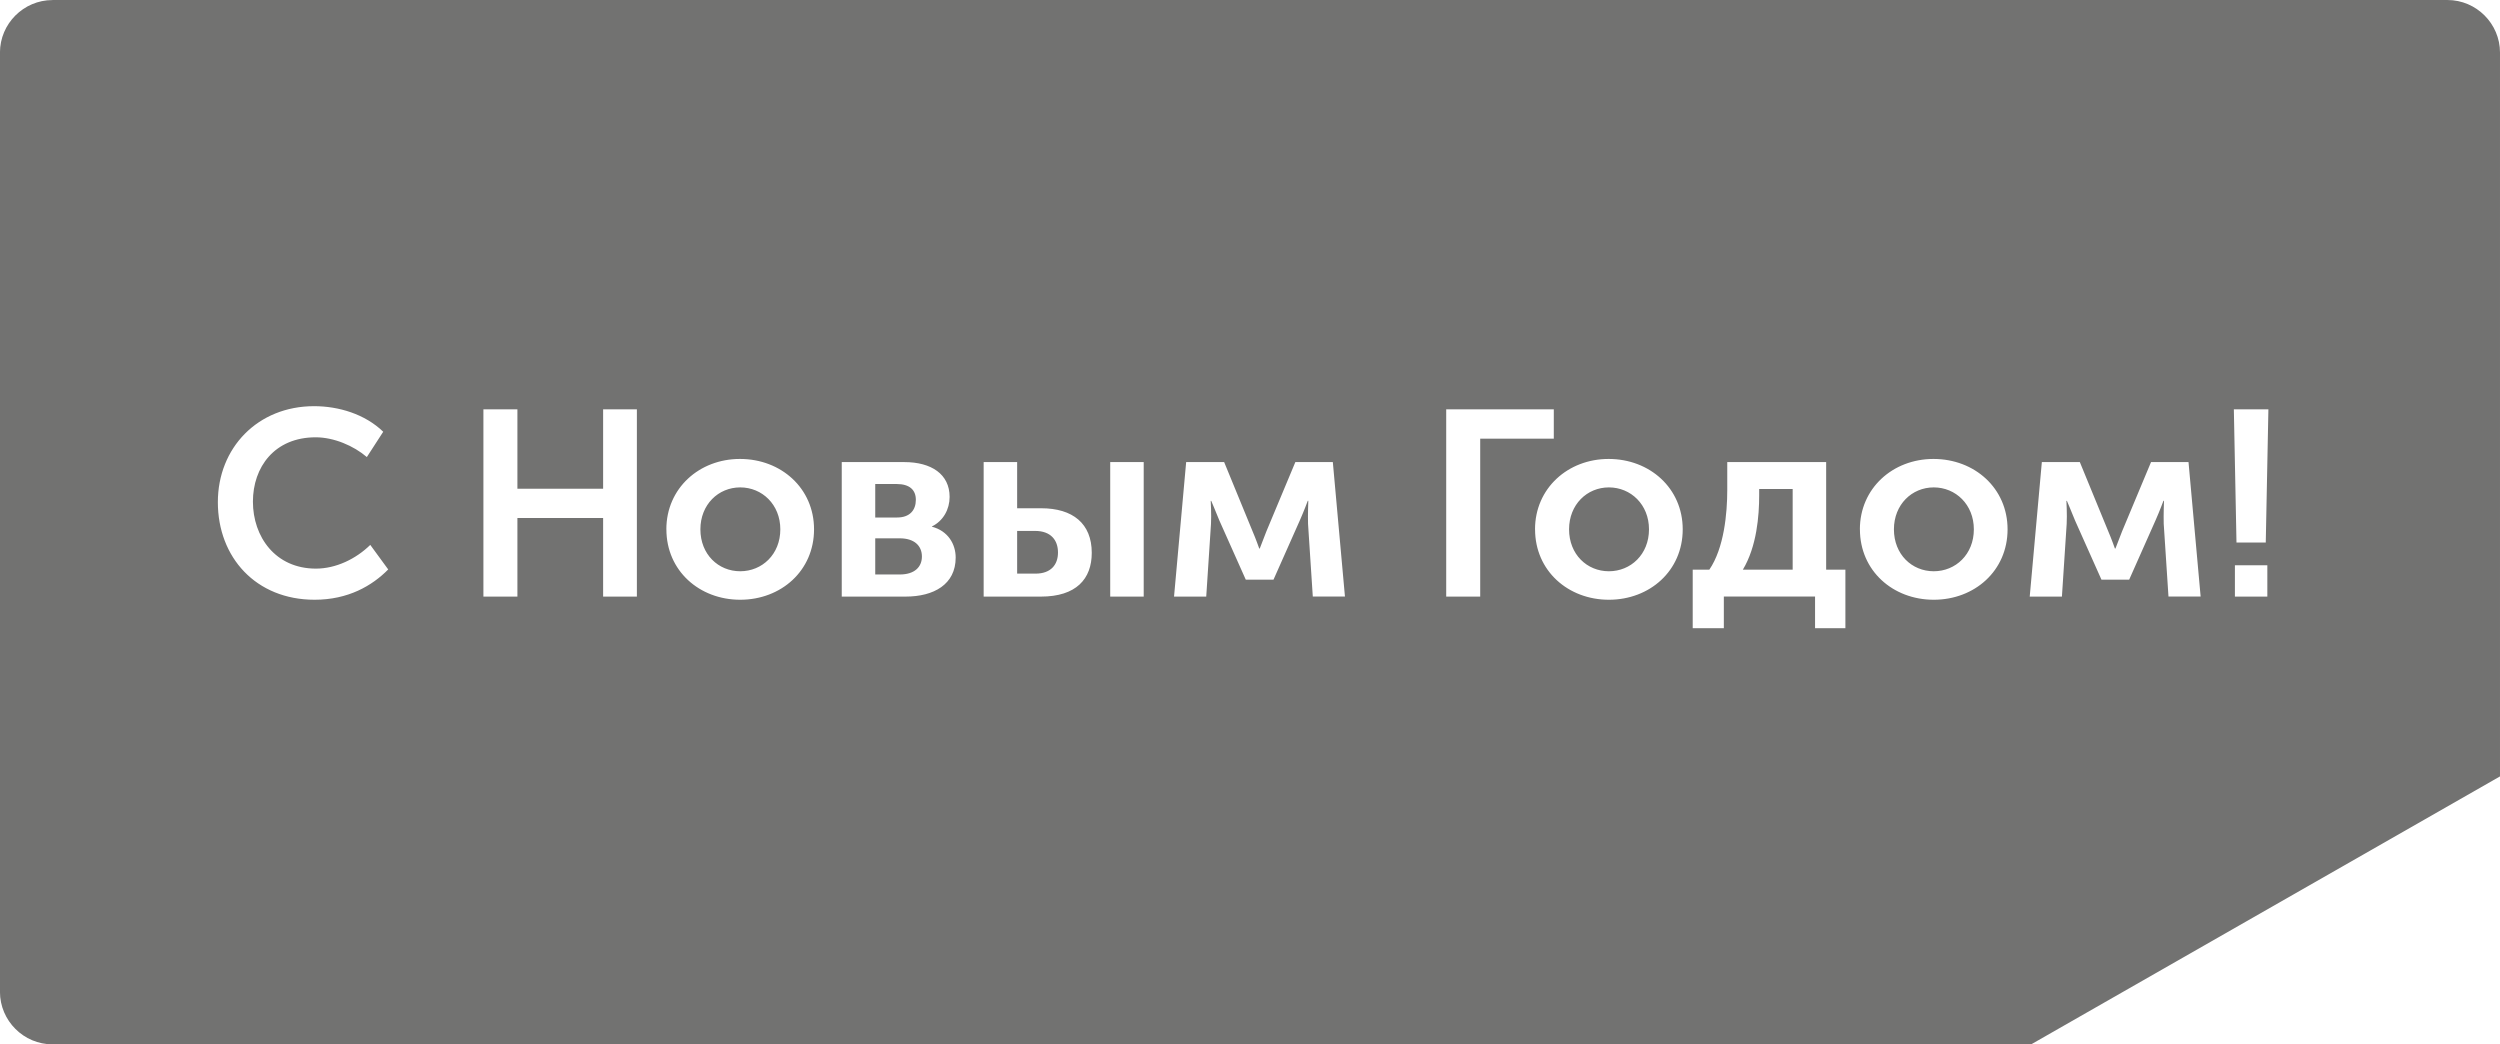 <?xml version="1.0" encoding="UTF-8"?>
<!DOCTYPE svg PUBLIC "-//W3C//DTD SVG 1.1//EN" "http://www.w3.org/Graphics/SVG/1.1/DTD/svg11.dtd">
<!-- Creator: CorelDRAW -->
<svg xmlns="http://www.w3.org/2000/svg" xml:space="preserve" width="13.377mm" height="5.588mm" version="1.1" style="shape-rendering:geometricPrecision; text-rendering:geometricPrecision; image-rendering:optimizeQuality; fill-rule:evenodd; clip-rule:evenodd"
viewBox="0 0 635.28 265.37"
 xmlns:xlink="http://www.w3.org/1999/xlink"
 xmlns:xodm="http://www.corel.com/coreldraw/odm/2003">
 <defs>
  <style type="text/css">
   <![CDATA[
    .fil0 {fill:#727271}
   ]]>
  </style>
 </defs>
 <g id="Слой_x0020_1">
  <path class="fil0" d="M13.36 0l608.56 0c7.35,0 13.36,6.01 13.36,13.36l0 183.93 -119.14 68.09 -502.79 0c-7.35,0 -13.36,-6.01 -13.36,-13.36l0 -238.65c0,-7.35 6.01,-13.36 13.36,-13.36zm42 127.61c0,14 9.65,24.79 24.59,24.79 8.51,0 14.61,-3.55 18.7,-7.7l-4.56 -6.24c-3.62,3.55 -8.71,6.03 -13.81,6.03 -10.32,0 -16.01,-8.11 -16.01,-17.02 0,-8.78 5.49,-16.35 15.95,-16.35 4.63,0 9.65,2.15 13,5.02l4.16 -6.43c-4.63,-4.49 -11.33,-6.5 -17.56,-6.5 -14.34,0 -24.46,10.59 -24.46,24.39zm67.48 23.99l8.64 0 0 -19.97 21.78 0 0 19.97 8.58 0 0 -47.58 -8.58 0 0 20.17 -21.78 0 0 -20.17 -8.64 0 0 47.58zm46.5 -17.09c0,10.52 8.38,17.89 18.76,17.89 10.39,0 18.76,-7.37 18.76,-17.89 0,-10.46 -8.38,-17.89 -18.83,-17.89 -10.32,0 -18.7,7.44 -18.7,17.89zm8.64 0c0,-6.3 4.56,-10.66 10.12,-10.66 5.56,0 10.19,4.35 10.19,10.66 0,6.36 -4.63,10.65 -10.19,10.65 -5.56,0 -10.12,-4.29 -10.12,-10.65zm35.92 17.09l16.21 0c7.17,0 12.74,-3.08 12.74,-9.92 0,-3.42 -1.95,-6.77 -6.03,-7.84l0 -0.07c2.88,-1.41 4.49,-4.35 4.49,-7.5 0,-5.77 -4.63,-8.85 -11.53,-8.85l-15.88 0 0 34.18zm8.51 -20.1l0 -8.51 5.43 0c3.35,0 4.89,1.54 4.89,4.02 0,2.62 -1.54,4.49 -4.76,4.49l-5.56 0zm0 14.47l0 -9.18 6.23 0c3.69,0 5.63,1.88 5.63,4.63 0,2.61 -1.81,4.56 -5.63,4.56l-6.23 0zm59.71 5.63l8.51 0 0 -34.18 -8.51 0 0 34.18zm-32.16 0l14.54 0c8.98,0 12.93,-4.49 12.93,-11.12 0,-7.44 -4.82,-11.33 -12.86,-11.33l-6.1 0 0 -11.73 -8.51 0 0 34.18zm8.51 -5.83l0 -10.86 4.55 0c4.02,0 5.83,2.35 5.83,5.49 0,3.09 -1.81,5.36 -5.7,5.36l-4.69 0zm39.87 5.83l8.18 0 1.21 -18.5c0.13,-2.27 -0.07,-5.83 -0.07,-5.83l0.13 0c0,0 1.14,2.68 2.08,5.02l6.7 15.01 7.04 0 6.7 -15.08c1.07,-2.41 2.01,-4.96 2.01,-4.96l0.14 0c0,0 -0.14,3.55 -0.07,5.83l1.21 18.5 8.17 0 -3.08 -34.18 -9.52 0 -7.37 17.63c-0.74,1.94 -1.68,4.35 -1.68,4.35l-0.13 0c0,0 -0.87,-2.48 -1.68,-4.35l-7.24 -17.63 -9.65 0 -3.08 34.18zm69.16 0l8.64 0 0 -40.14 18.7 0 0 -7.44 -27.34 0 0 47.58zm22.58 -17.09c0,10.52 8.38,17.89 18.76,17.89 10.39,0 18.76,-7.37 18.76,-17.89 0,-10.46 -8.38,-17.89 -18.83,-17.89 -10.32,0 -18.7,7.44 -18.7,17.89zm8.64 0c0,-6.3 4.56,-10.66 10.12,-10.66 5.56,0 10.19,4.35 10.19,10.66 0,6.36 -4.63,10.65 -10.19,10.65 -5.56,0 -10.12,-4.29 -10.12,-10.65zm44.16 10.25c3.55,-5.9 4.15,-13.74 4.15,-18.9l0 -1.61 8.51 0 0 20.51 -12.67 0zm-12.74 0l0 14.87 7.91 0 0 -8.04 23.18 0 0 8.04 7.71 0 0 -14.87 -4.89 0 0 -27.34 -25.13 0 0 7.1c0,5.9 -0.8,14.75 -4.56,20.24l-4.22 0zm42.49 -10.25c0,10.52 8.38,17.89 18.76,17.89 10.39,0 18.76,-7.37 18.76,-17.89 0,-10.46 -8.38,-17.89 -18.83,-17.89 -10.32,0 -18.7,7.44 -18.7,17.89zm8.64 0c0,-6.3 4.56,-10.66 10.12,-10.66 5.56,0 10.19,4.35 10.19,10.66 0,6.36 -4.63,10.65 -10.19,10.65 -5.56,0 -10.12,-4.29 -10.12,-10.65zm34.51 17.09l8.18 0 1.21 -18.5c0.13,-2.27 -0.07,-5.83 -0.07,-5.83l0.13 0c0,0 1.14,2.68 2.08,5.02l6.7 15.01 7.04 0 6.7 -15.08c1.07,-2.41 2.01,-4.96 2.01,-4.96l0.14 0c0,0 -0.14,3.55 -0.07,5.83l1.21 18.5 8.17 0 -3.08 -34.18 -9.52 0 -7.37 17.63c-0.74,1.94 -1.68,4.35 -1.68,4.35l-0.13 0c0,0 -0.87,-2.48 -1.68,-4.35l-7.24 -17.63 -9.65 0 -3.08 34.18zm52.54 -13.74l7.44 0 0.67 -33.84 -8.78 0 0.67 33.84zm-0.4 13.74l8.24 0 0 -7.97 -8.24 0 0 7.97z"/>
 </g>
</svg>
